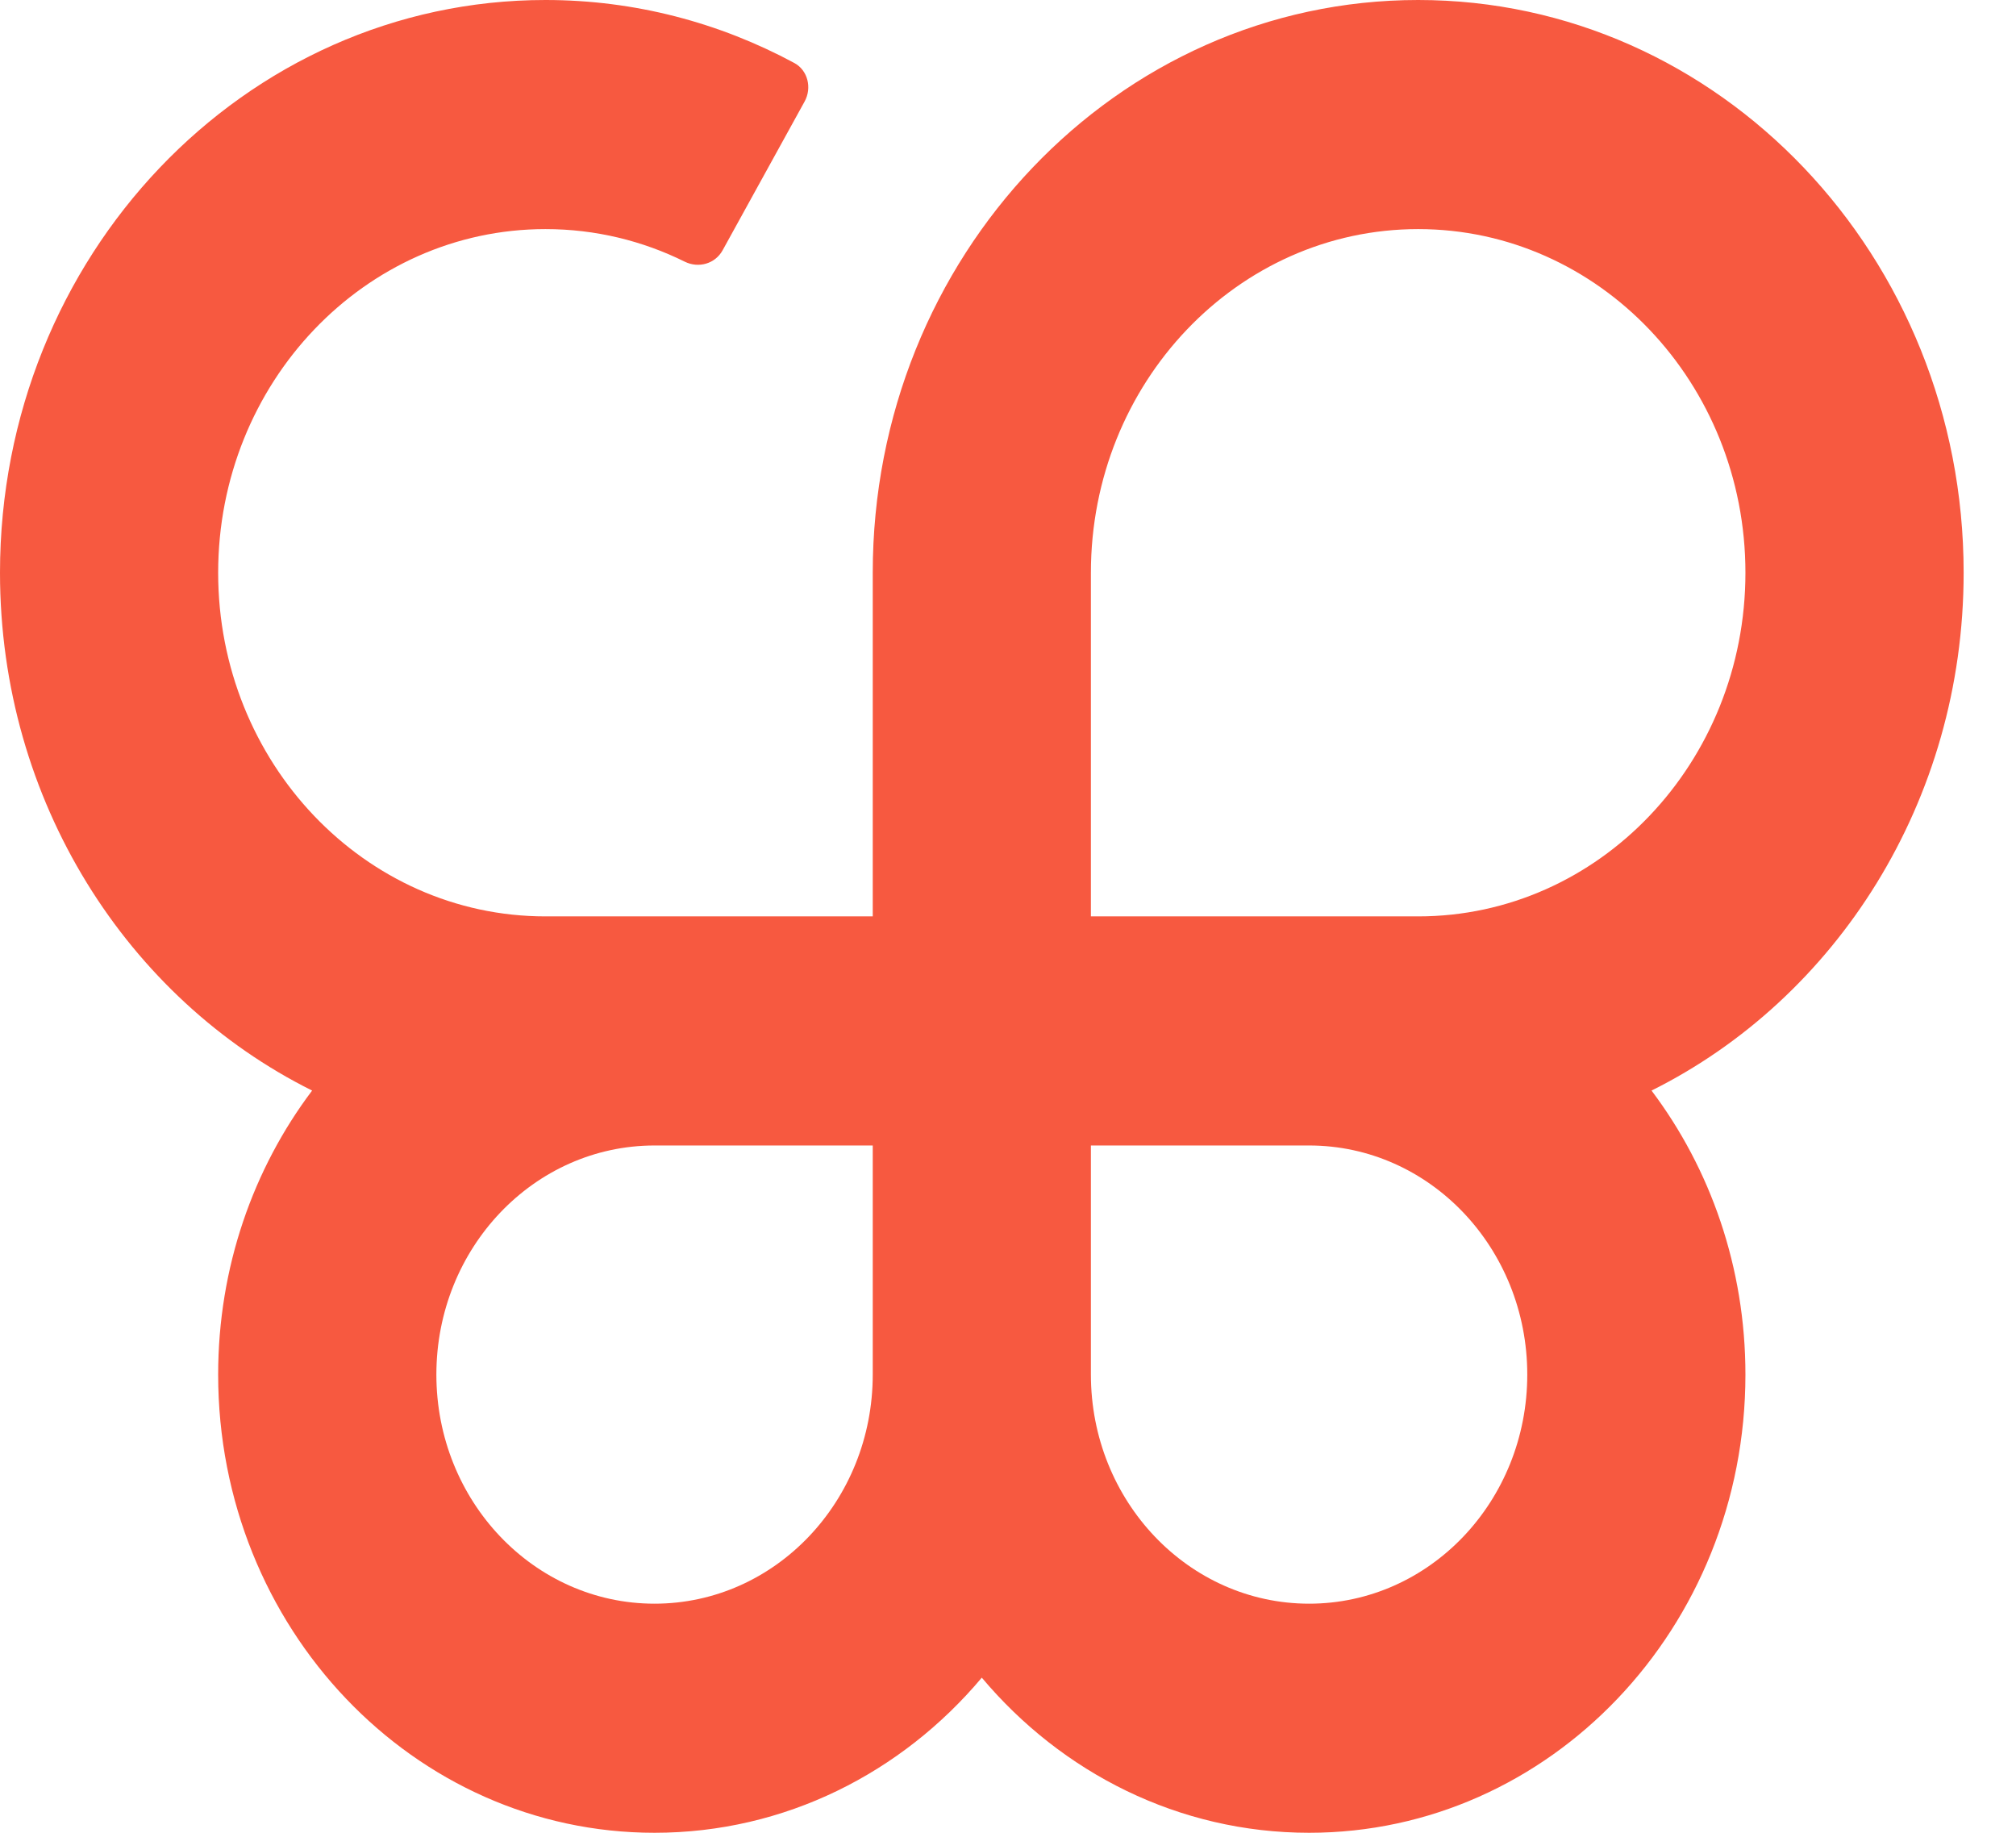 <svg width="33" height="30" viewBox="0 0 33 30" fill="none" xmlns="http://www.w3.org/2000/svg">
<path fill-rule="evenodd" clip-rule="evenodd" d="M8.929 3.75C5.97 3.75 3.571 6.268 3.571 9.375C3.571 12.482 5.97 15 8.929 15H14.286V9.375C14.286 4.197 18.283 0 23.214 0C28.145 0 32.143 4.197 32.143 9.375C32.143 13.118 30.054 16.348 27.034 17.851C27.997 19.129 28.571 20.744 28.571 22.5C28.571 26.642 25.373 30 21.429 30C19.295 30 17.38 29.018 16.071 27.461C14.763 29.018 12.848 30 10.714 30C6.769 30 3.571 26.642 3.571 22.5C3.571 20.744 4.146 19.129 5.109 17.851C2.089 16.348 0 13.118 0 9.375C0 4.197 3.997 0 8.929 0C10.393 0 11.779 0.372 13.002 1.031C13.222 1.149 13.294 1.437 13.171 1.661L11.829 4.096C11.706 4.32 11.434 4.394 11.21 4.284C10.52 3.942 9.747 3.75 8.929 3.75ZM23.214 15H17.857V9.375C17.857 6.268 20.256 3.75 23.214 3.75C26.173 3.75 28.571 6.268 28.571 9.375C28.571 12.482 26.173 15 23.214 15ZM10.714 18.75H14.286V22.5C14.286 24.571 12.687 26.25 10.714 26.25C8.742 26.25 7.143 24.571 7.143 22.5C7.143 20.429 8.742 18.75 10.714 18.75ZM17.857 18.75H21.429C23.401 18.75 25 20.429 25 22.5C25 24.571 23.401 26.25 21.429 26.25C19.456 26.25 17.857 24.571 17.857 22.5V18.75Z" fill="#F75940"/>
</svg>
